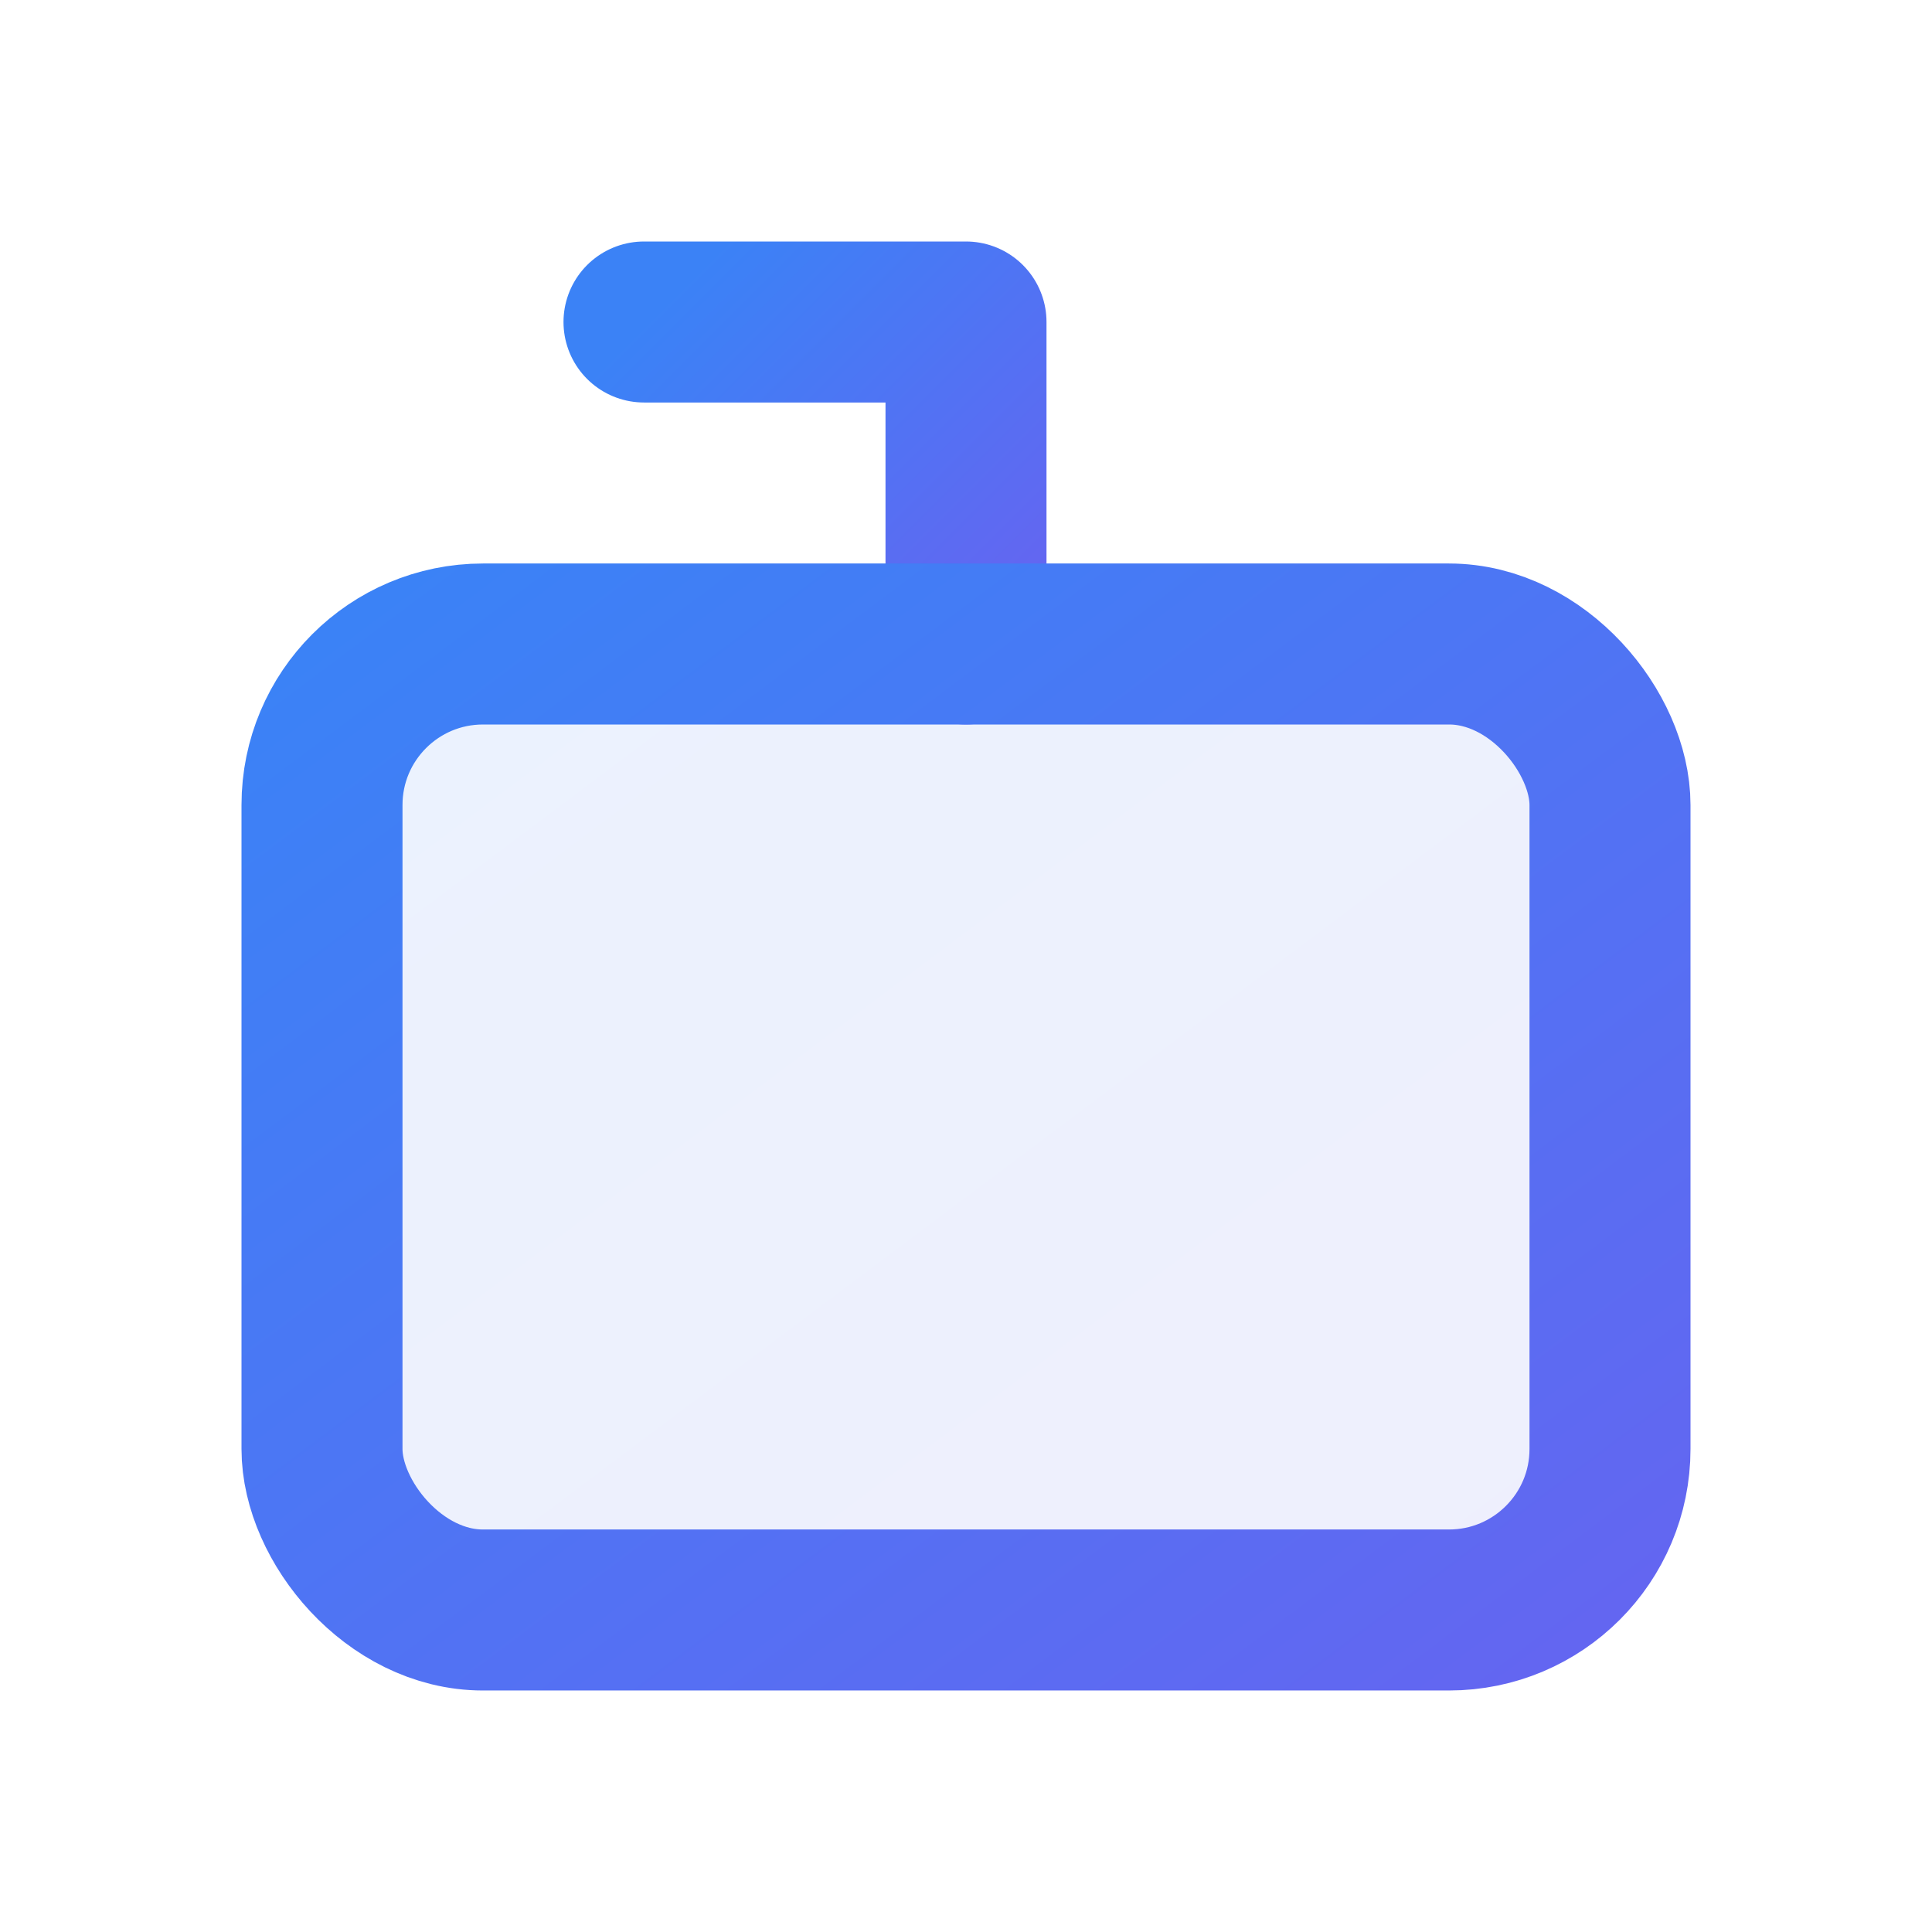 <svg xmlns="http://www.w3.org/2000/svg" width="24" height="24" viewBox="0 0 24 24" fill="none" stroke="currentColor" stroke-width="2" stroke-linecap="round" stroke-linejoin="round">
  <defs>
    <linearGradient id="botGradient" x1="0%" y1="0%" x2="100%" y2="100%">
      <stop offset="0%" style="stop-color:#3B82F6;stop-opacity:1" />
      <stop offset="100%" style="stop-color:#6366F1;stop-opacity:1" />
    </linearGradient>
  </defs>
  <path d="M12 8V4H8" stroke="url(#botGradient)" fill="none"/>
  <rect width="16" height="12" x="4" y="8" rx="2" stroke="url(#botGradient)" fill="url(#botGradient)" fill-opacity="0.1"/>
  <path d="m9 16 0 0" stroke="url(#botGradient)"/>
  <path d="m15 16 0 0" stroke="url(#botGradient)"/>
</svg>